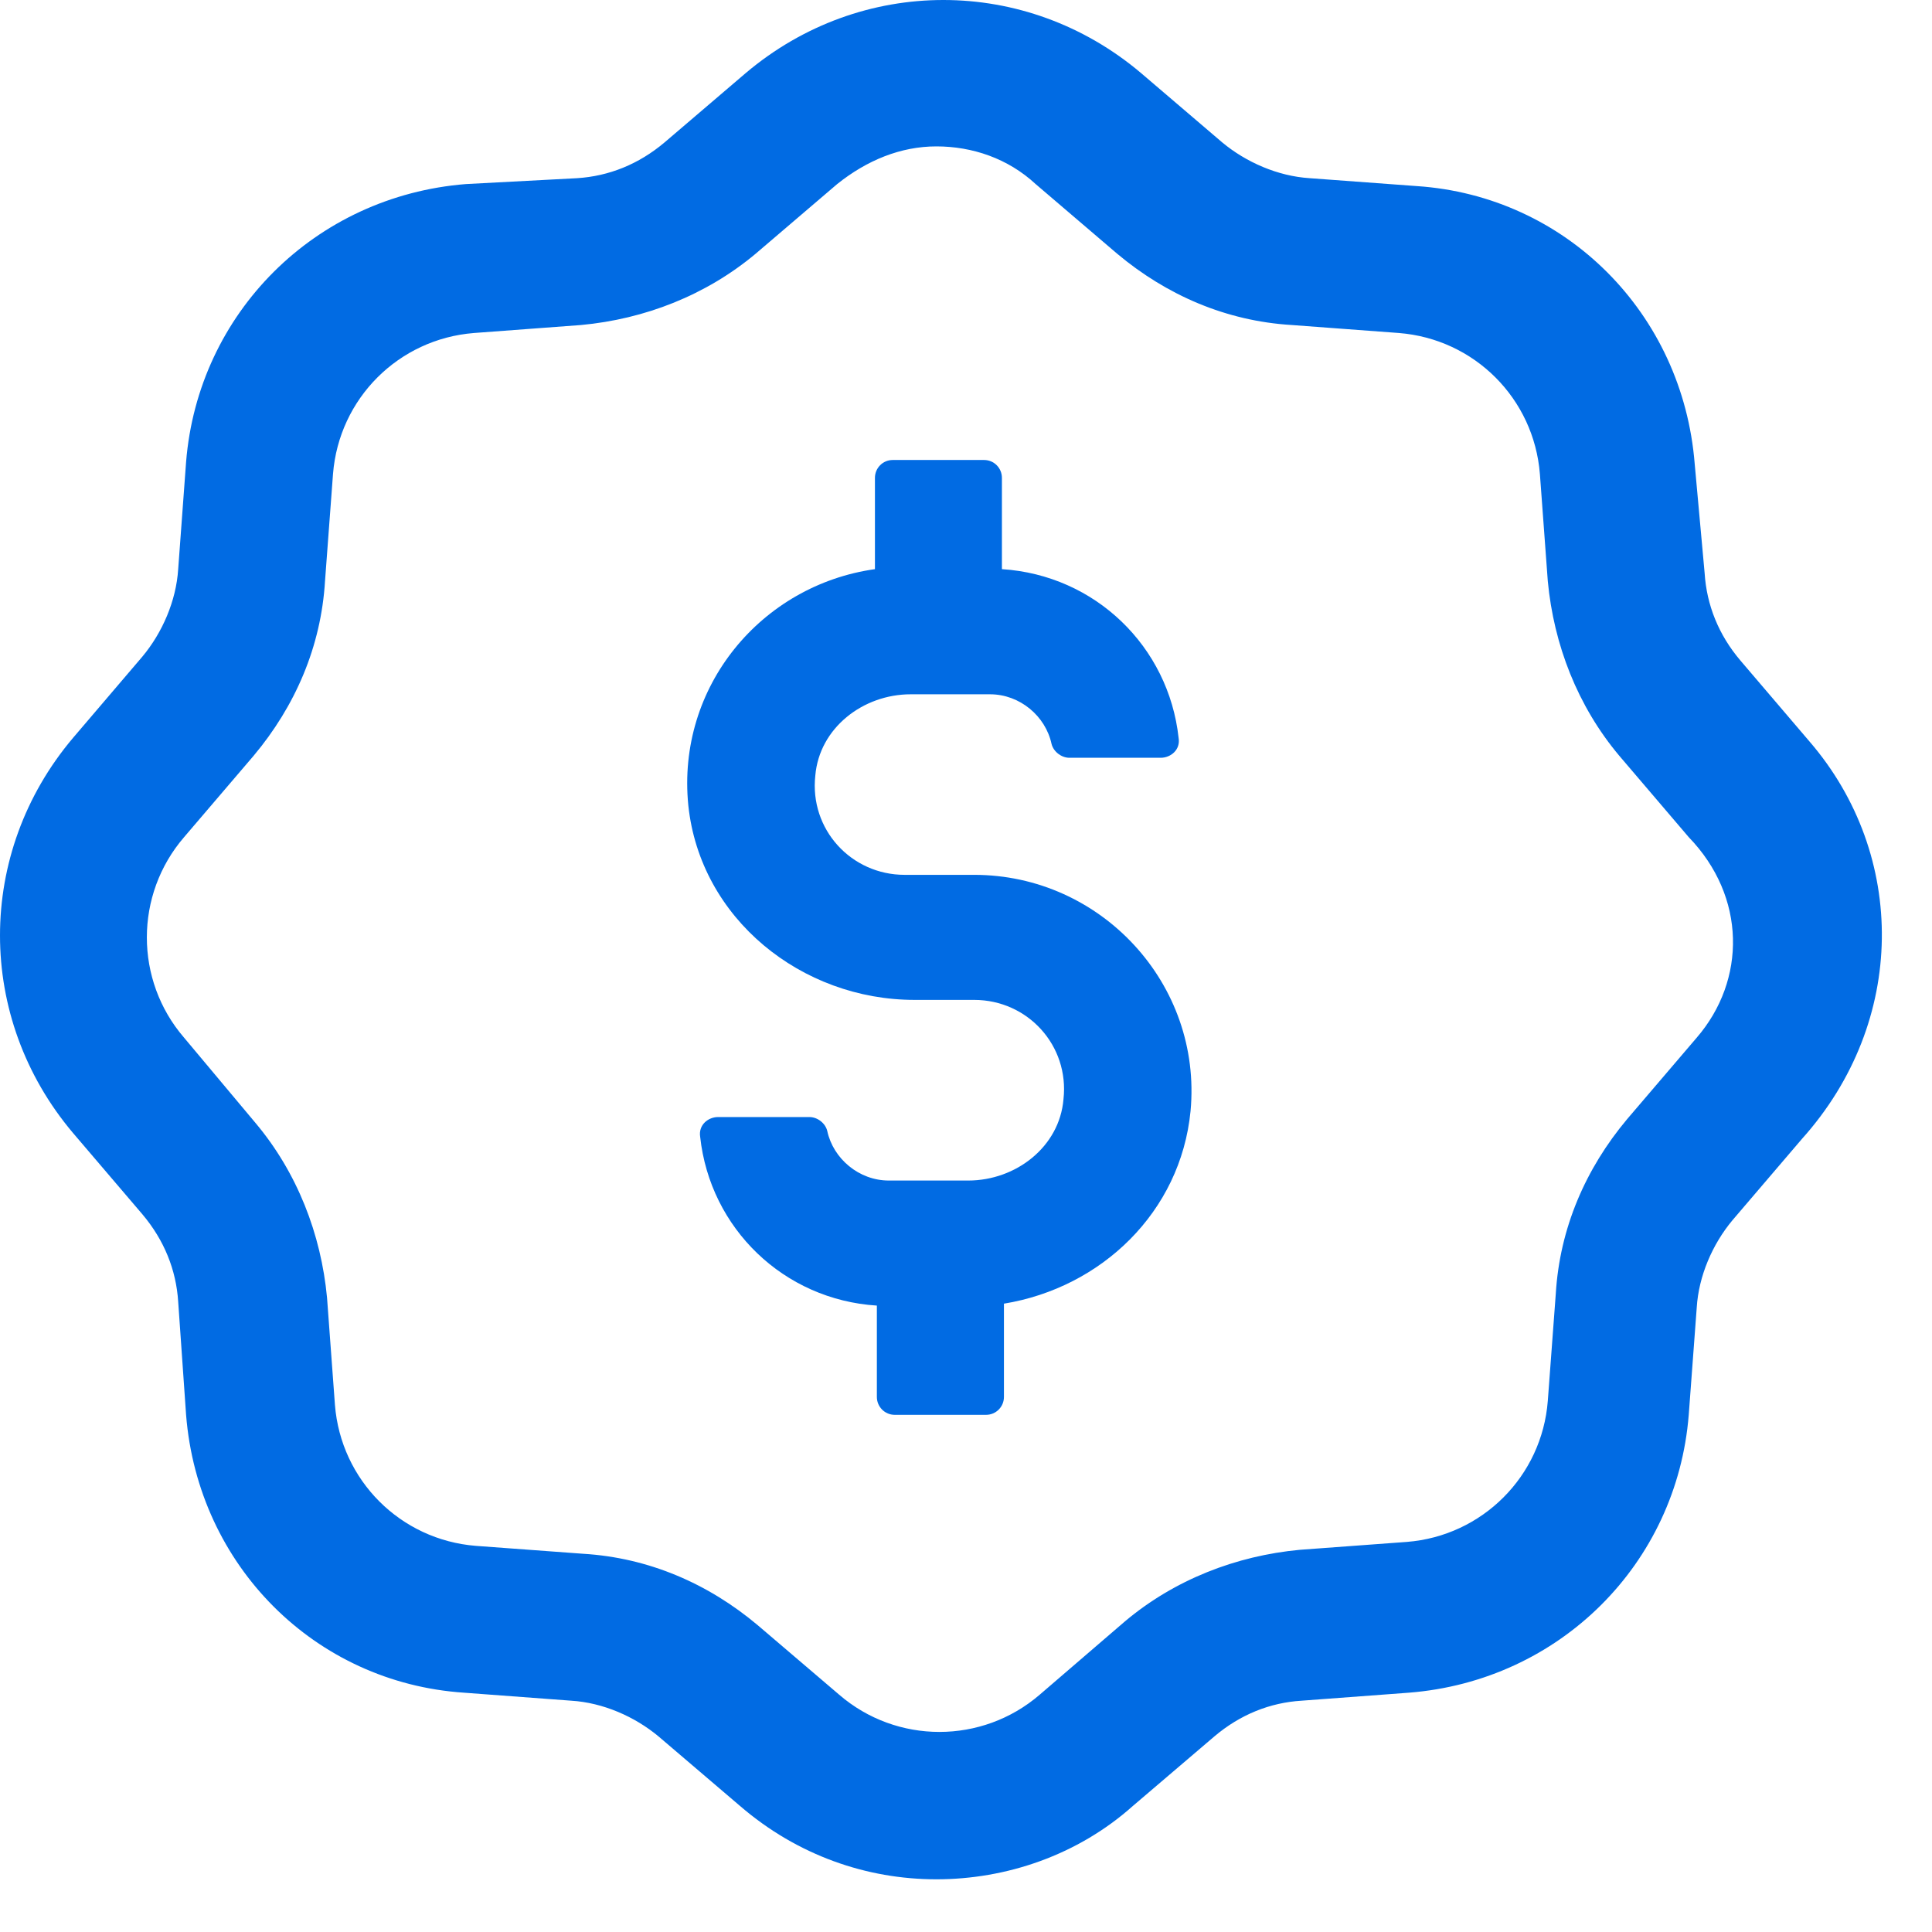 <svg width="22" height="22" viewBox="0 0 22 22" fill="none" xmlns="http://www.w3.org/2000/svg">
<path d="M20.609 8.448L19.818 7.521C19.569 7.228 19.434 6.888 19.411 6.527L19.298 5.284C19.162 3.566 17.829 2.232 16.133 2.119L14.913 2.029C14.551 2.006 14.19 1.848 13.918 1.622L12.992 0.831C11.681 -0.277 9.804 -0.277 8.493 0.831L7.567 1.622C7.273 1.87 6.934 2.006 6.572 2.029L5.306 2.096C3.588 2.232 2.255 3.566 2.119 5.261L2.029 6.482C2.006 6.843 1.848 7.205 1.622 7.476L0.831 8.403C-0.277 9.714 -0.277 11.59 0.831 12.901L1.622 13.828C1.87 14.122 2.006 14.461 2.029 14.822L2.119 16.111C2.255 17.829 3.588 19.162 5.284 19.275L6.504 19.366C6.866 19.388 7.228 19.547 7.499 19.773L8.426 20.564C9.081 21.129 9.872 21.4 10.663 21.4C11.454 21.4 12.268 21.129 12.901 20.564L13.828 19.773C14.122 19.524 14.461 19.388 14.822 19.366L16.043 19.275C17.761 19.14 19.095 17.806 19.23 16.111L19.321 14.89C19.343 14.529 19.501 14.167 19.727 13.896L20.519 12.969C21.717 11.635 21.717 9.737 20.609 8.448ZM19.321 11.816L18.529 12.743C18.055 13.308 17.761 13.986 17.716 14.732L17.625 15.953C17.558 16.811 16.879 17.49 16.02 17.558L14.8 17.648C14.076 17.716 13.376 17.987 12.811 18.462L11.839 19.298C11.183 19.863 10.211 19.863 9.556 19.298L8.629 18.507C8.064 18.032 7.386 17.738 6.64 17.693L5.419 17.603C4.56 17.535 3.882 16.857 3.814 15.998L3.724 14.777C3.656 14.054 3.385 13.353 2.91 12.788L2.096 11.816C1.531 11.161 1.531 10.189 2.096 9.533L2.888 8.606C3.362 8.041 3.656 7.363 3.701 6.617L3.792 5.397C3.86 4.538 4.538 3.86 5.397 3.792L6.617 3.701C7.341 3.634 8.041 3.362 8.606 2.888L9.533 2.096C9.872 1.825 10.256 1.667 10.663 1.667C11.07 1.667 11.477 1.803 11.793 2.096L12.72 2.888C13.285 3.362 13.963 3.656 14.709 3.701L15.93 3.792C16.789 3.86 17.467 4.538 17.535 5.397L17.625 6.617C17.693 7.341 17.964 8.041 18.439 8.606L19.23 9.533C19.886 10.211 19.886 11.161 19.321 11.816Z" fill="#016BE3"/>
<path d="M11.093 9.962H10.302C9.691 9.962 9.217 9.443 9.284 8.832C9.33 8.29 9.827 7.906 10.37 7.906H11.274C11.613 7.906 11.906 8.154 11.974 8.471C11.997 8.561 12.087 8.629 12.178 8.629H13.217C13.331 8.629 13.444 8.538 13.421 8.403C13.308 7.363 12.472 6.549 11.409 6.481V5.442C11.409 5.329 11.319 5.238 11.206 5.238H10.166C10.053 5.238 9.963 5.329 9.963 5.442V6.481C8.674 6.662 7.702 7.815 7.838 9.171C7.973 10.46 9.126 11.386 10.415 11.386H11.093C11.703 11.386 12.178 11.906 12.11 12.517C12.065 13.059 11.568 13.443 11.025 13.443H10.121C9.782 13.443 9.488 13.195 9.42 12.878C9.398 12.788 9.307 12.72 9.217 12.72H8.177C8.064 12.72 7.951 12.81 7.973 12.946C8.086 13.986 8.923 14.8 9.985 14.867V15.907C9.985 16.02 10.076 16.111 10.189 16.111H11.228C11.341 16.111 11.432 16.02 11.432 15.907V14.845C12.539 14.664 13.444 13.805 13.557 12.652C13.692 11.206 12.539 9.962 11.093 9.962Z" fill="#016BE3"/>
</svg>
